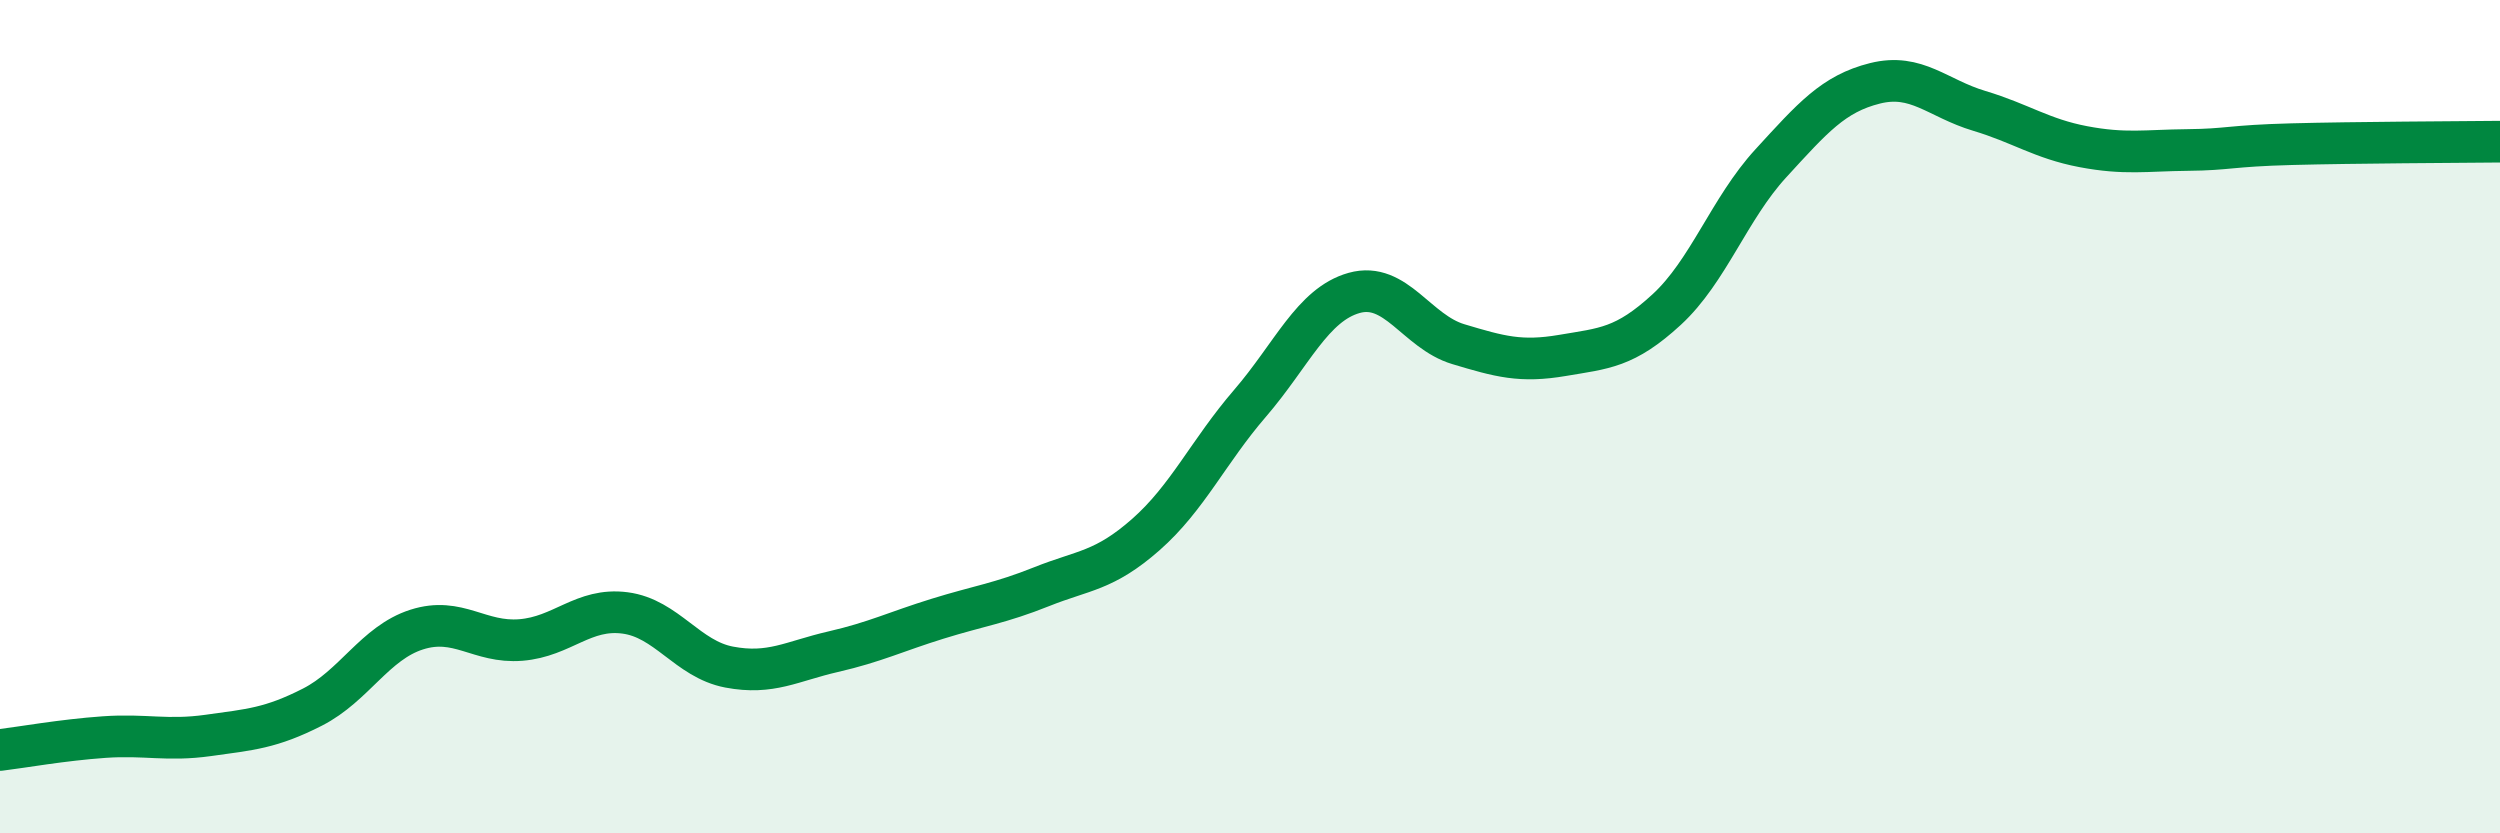 
    <svg width="60" height="20" viewBox="0 0 60 20" xmlns="http://www.w3.org/2000/svg">
      <path
        d="M 0,18 C 0.5,17.94 1.5,17.76 2.5,17.69 C 3.5,17.62 4,17.79 5,17.65 C 6,17.51 6.5,17.48 7.5,16.97 C 8.5,16.46 9,15.43 10,15.11 C 11,14.79 11.5,15.44 12.5,15.36 C 13.5,15.28 14,14.58 15,14.71 C 16,14.84 16.5,15.82 17.5,16.01 C 18.5,16.2 19,15.87 20,15.64 C 21,15.41 21.5,15.16 22.5,14.85 C 23.5,14.54 24,14.48 25,14.08 C 26,13.68 26.5,13.71 27.5,12.83 C 28.5,11.95 29,10.84 30,9.68 C 31,8.52 31.5,7.31 32.5,7.03 C 33.5,6.75 34,7.96 35,8.26 C 36,8.56 36.5,8.7 37.5,8.53 C 38.5,8.36 39,8.35 40,7.43 C 41,6.51 41.5,5.01 42.5,3.92 C 43.5,2.83 44,2.25 45,2 C 46,1.75 46.5,2.36 47.5,2.66 C 48.5,2.96 49,3.33 50,3.52 C 51,3.71 51.5,3.61 52.5,3.6 C 53.5,3.59 53.5,3.5 55,3.46 C 56.5,3.42 59,3.41 60,3.4L60 20L0 20Z"
        fill="#008740"
        opacity="0.1"
        stroke-linecap="round"
        stroke-linejoin="round"
      />
      <path
        d="M 0,18 C 0.5,17.94 1.5,17.76 2.5,17.69 C 3.5,17.62 4,17.79 5,17.65 C 6,17.51 6.5,17.48 7.5,16.97 C 8.5,16.46 9,15.43 10,15.11 C 11,14.79 11.5,15.44 12.5,15.36 C 13.5,15.28 14,14.58 15,14.71 C 16,14.84 16.5,15.82 17.5,16.01 C 18.5,16.2 19,15.87 20,15.64 C 21,15.41 21.5,15.16 22.5,14.85 C 23.5,14.54 24,14.48 25,14.08 C 26,13.68 26.5,13.71 27.5,12.83 C 28.5,11.95 29,10.84 30,9.68 C 31,8.52 31.5,7.31 32.5,7.03 C 33.5,6.75 34,7.96 35,8.26 C 36,8.56 36.5,8.7 37.5,8.53 C 38.5,8.36 39,8.35 40,7.43 C 41,6.51 41.5,5.01 42.5,3.92 C 43.5,2.83 44,2.25 45,2 C 46,1.75 46.5,2.36 47.5,2.66 C 48.5,2.96 49,3.33 50,3.52 C 51,3.71 51.5,3.61 52.5,3.6 C 53.5,3.59 53.5,3.5 55,3.46 C 56.5,3.42 59,3.41 60,3.4"
        stroke="#008740"
        stroke-width="1"
        fill="none"
        stroke-linecap="round"
        stroke-linejoin="round"
      />
    </svg>
  